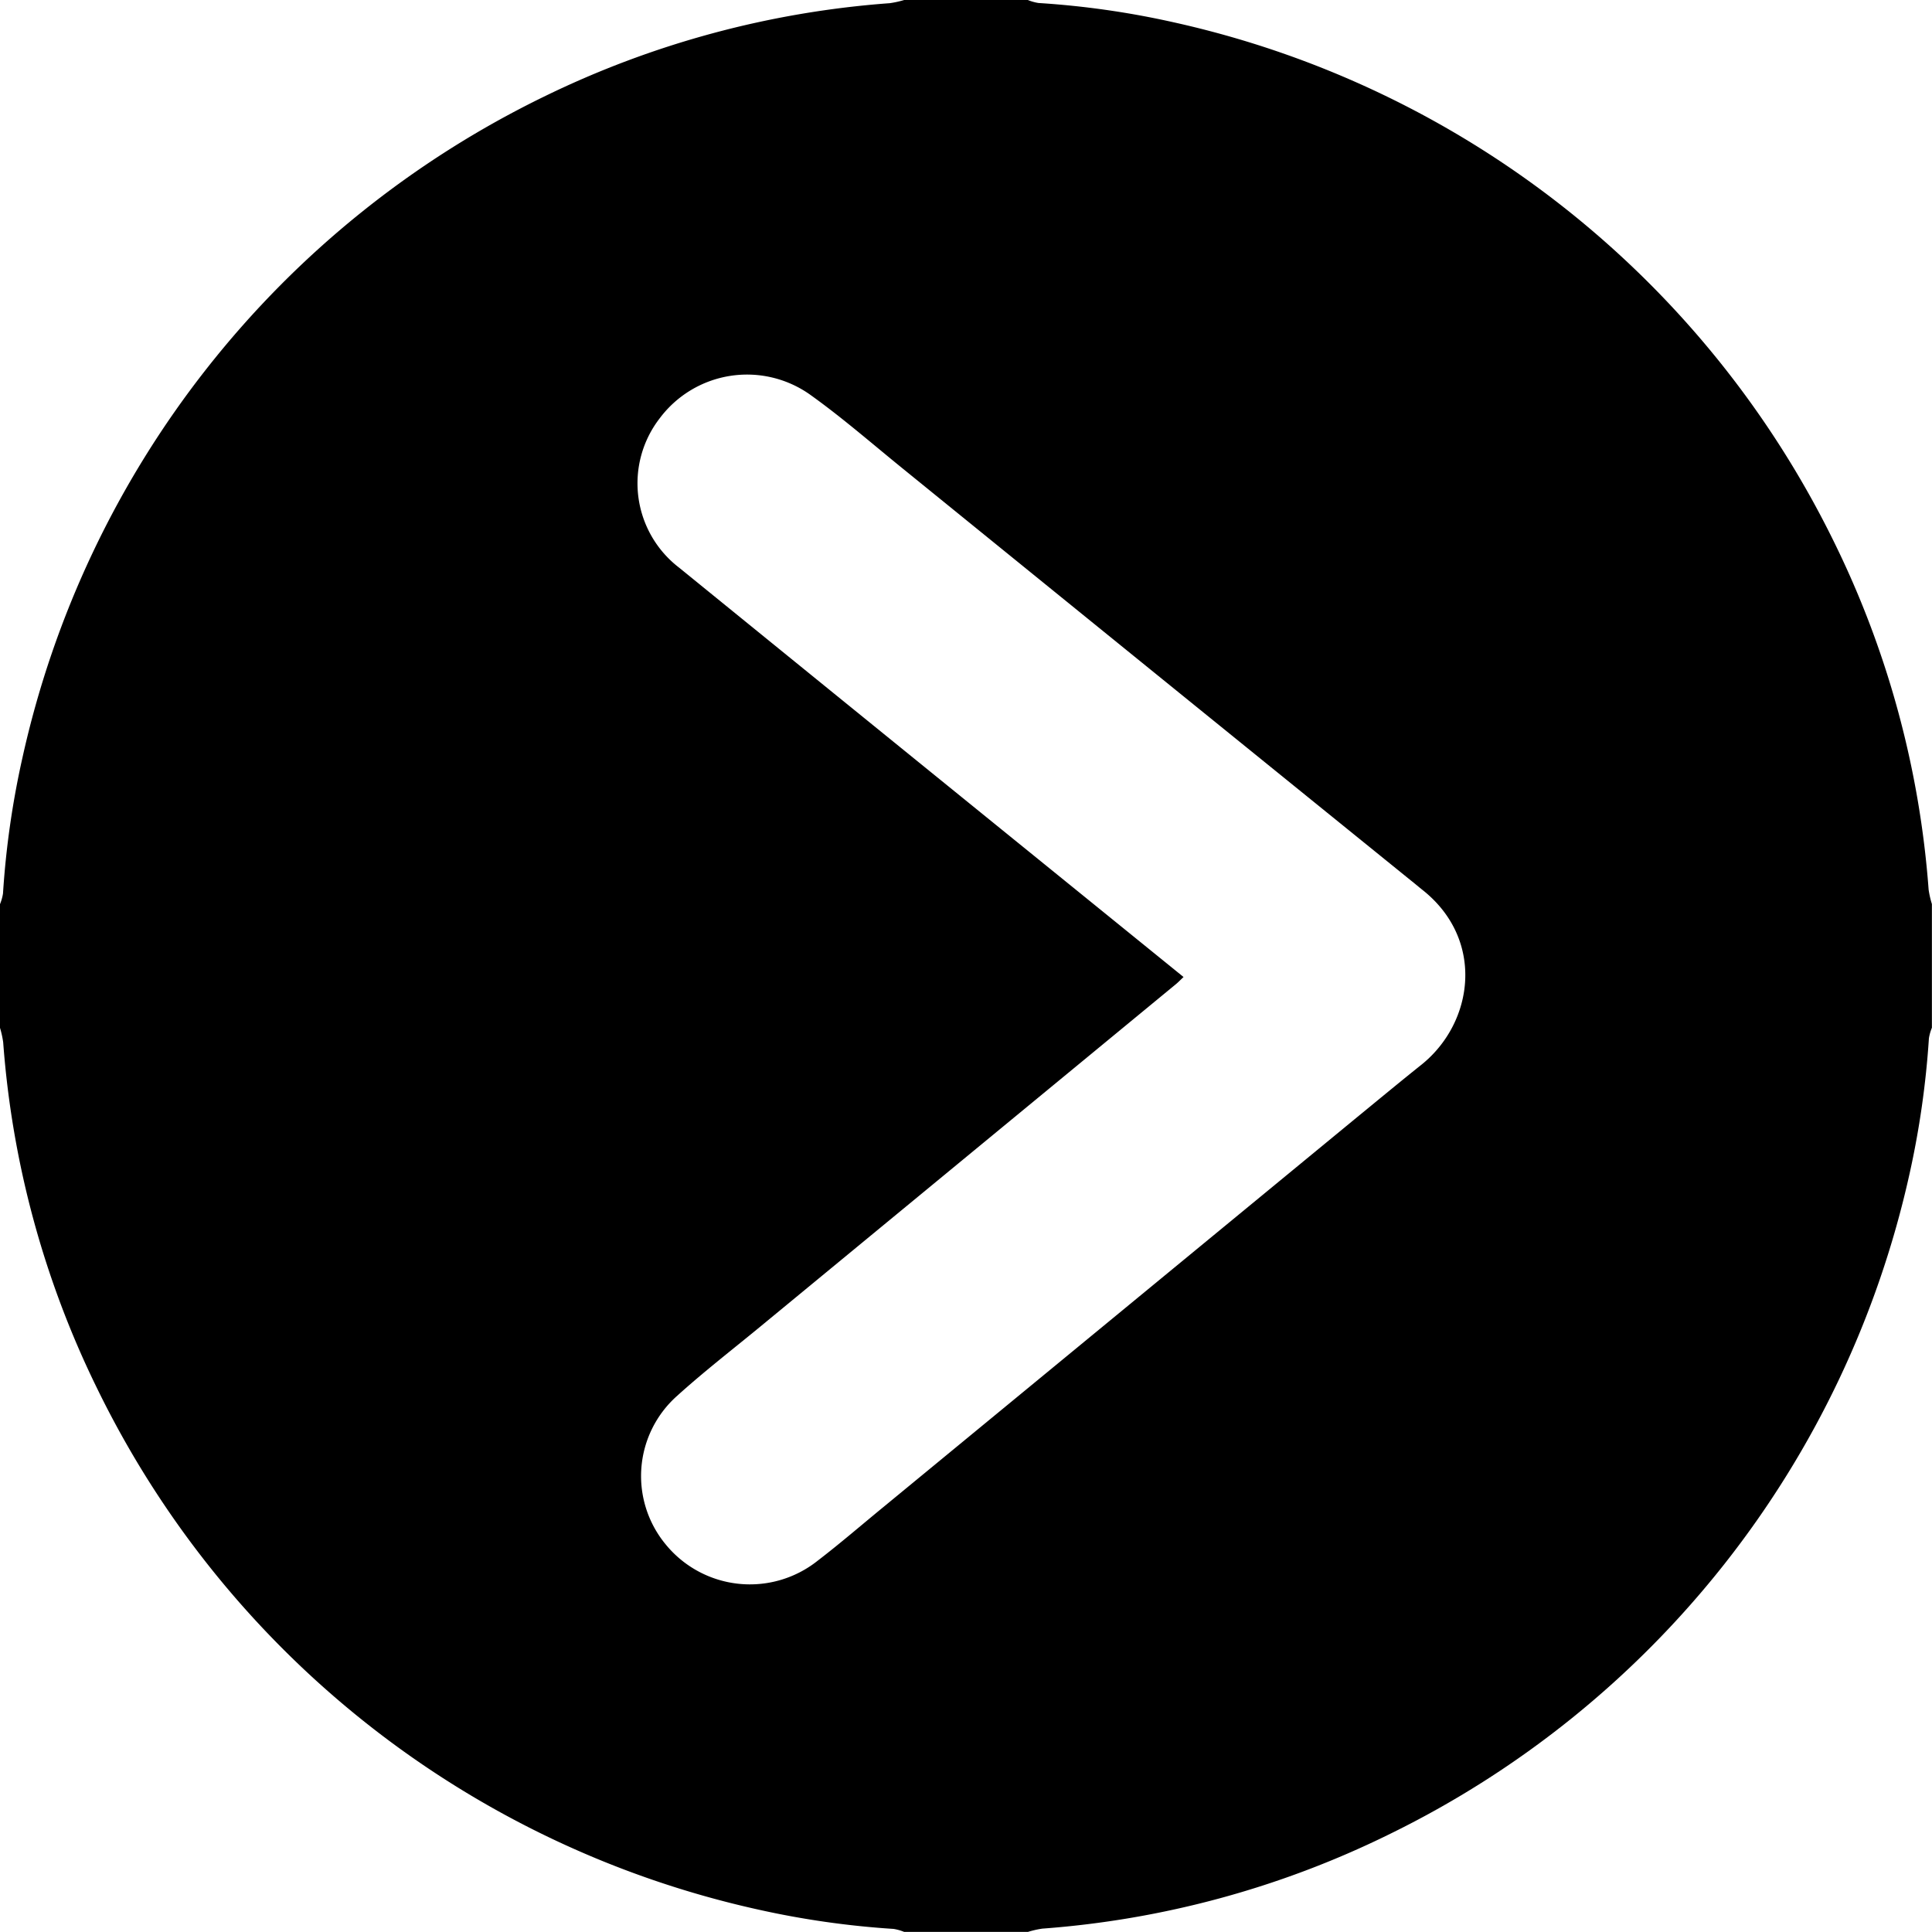 <svg id="Capa_1" data-name="Capa 1" xmlns="http://www.w3.org/2000/svg" viewBox="0 0 200 200"><title>codigo</title><path d="M93.6,0h12.8a5,5,0,0,0,1.1.31,89.45,89.45,0,0,1,14,2,100.3,100.3,0,0,1,68.46,54,97.81,97.81,0,0,1,9.69,35.78,9.84,9.84,0,0,0,.34,1.5v12.8a5,5,0,0,0-.31,1.1,91.92,91.92,0,0,1-2,14,100.21,100.21,0,0,1-54,68.46,97.53,97.53,0,0,1-35.77,9.7,9.84,9.84,0,0,0-1.5.34H93.6a5,5,0,0,0-1.1-.31,90.69,90.69,0,0,1-14-2,100.22,100.22,0,0,1-68.47-54A97.58,97.58,0,0,1,.33,107.9,10.08,10.08,0,0,0,0,106.4V93.6a5,5,0,0,0,.31-1.1,90.5,90.5,0,0,1,2-14A100.19,100.19,0,0,1,56.32,10,97.77,97.77,0,0,1,92.1.33,10.08,10.08,0,0,0,93.6,0Zm28.92,101.14c-.38.36-.6.59-.85.79l-43,35.43c-2.88,2.37-5.84,4.66-8.6,7.16a11.1,11.1,0,0,0-1.18,15.33,11.26,11.26,0,0,0,15.76,1.71c2.32-1.78,4.54-3.7,6.81-5.56l48.76-40.13c2.32-1.9,4.62-3.81,7-5.71,5.39-4.4,6.47-12.9.08-18-.42-.33-.82-.68-1.23-1Q119.73,69.84,93.52,48.56c-3.21-2.6-6.33-5.33-9.68-7.72a11.29,11.29,0,0,0-15.53,2.44,11,11,0,0,0,2,15.49q17.06,13.87,34.13,27.71Z"/></svg>